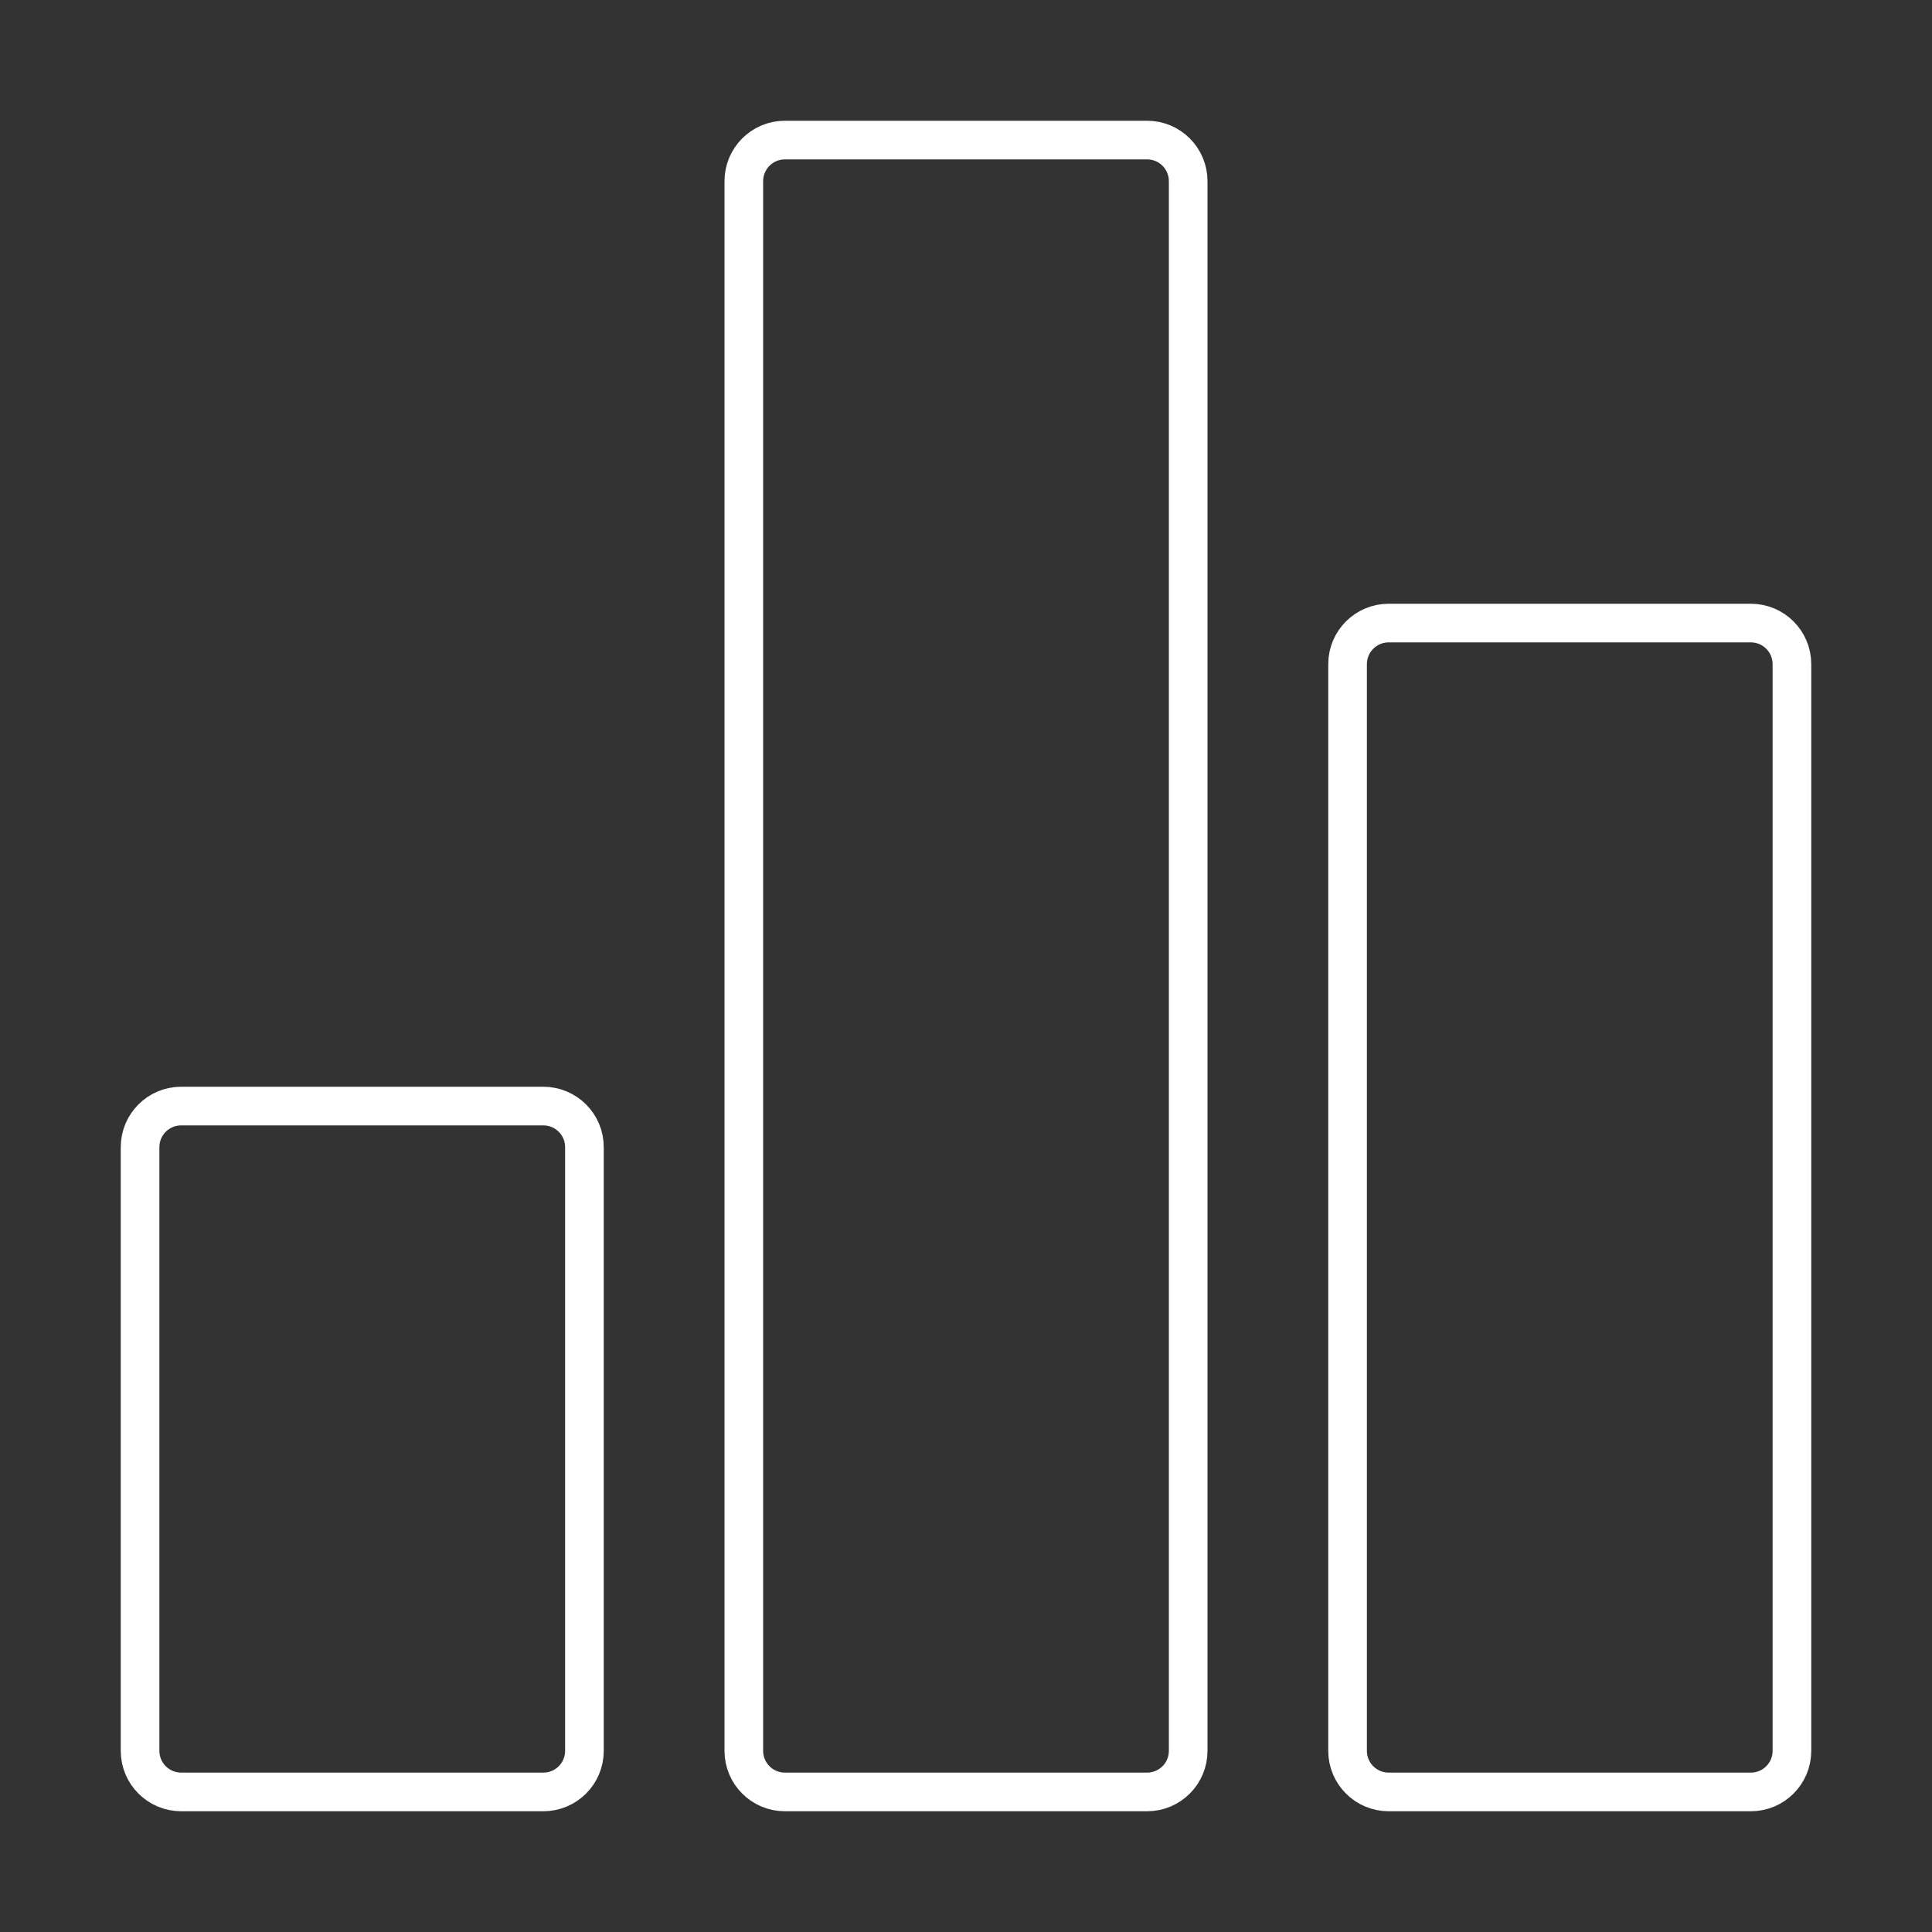 <svg width="50" height="50" viewBox="0 0 50 50" fill="none" xmlns="http://www.w3.org/2000/svg">
<rect x="0" y="0" width="50" height="50" fill="#333333" stroke="none"/>
<path d="M4.688 28.625H14.062C14.649 28.625 15.125 29.101 15.125 29.688V45.312C15.125 45.899 14.649 46.375 14.062 46.375H4.688C4.101 46.375 3.625 45.899 3.625 45.312V29.688C3.625 29.101 4.101 28.625 4.688 28.625Z" stroke="white"/>
<path d="M35.938 16.125H45.312C45.899 16.125 46.375 16.601 46.375 17.188V45.312C46.375 45.899 45.899 46.375 45.312 46.375H35.938C35.351 46.375 34.875 45.899 34.875 45.312V17.188C34.875 16.601 35.351 16.125 35.938 16.125Z" stroke="white"/>
<path d="M20.312 3.625H29.688C30.274 3.625 30.75 4.101 30.75 4.688V45.312C30.75 45.899 30.274 46.375 29.688 46.375H20.312C19.726 46.375 19.25 45.899 19.25 45.312V4.688C19.25 4.101 19.726 3.625 20.312 3.625Z" stroke="white"/>
</svg>
